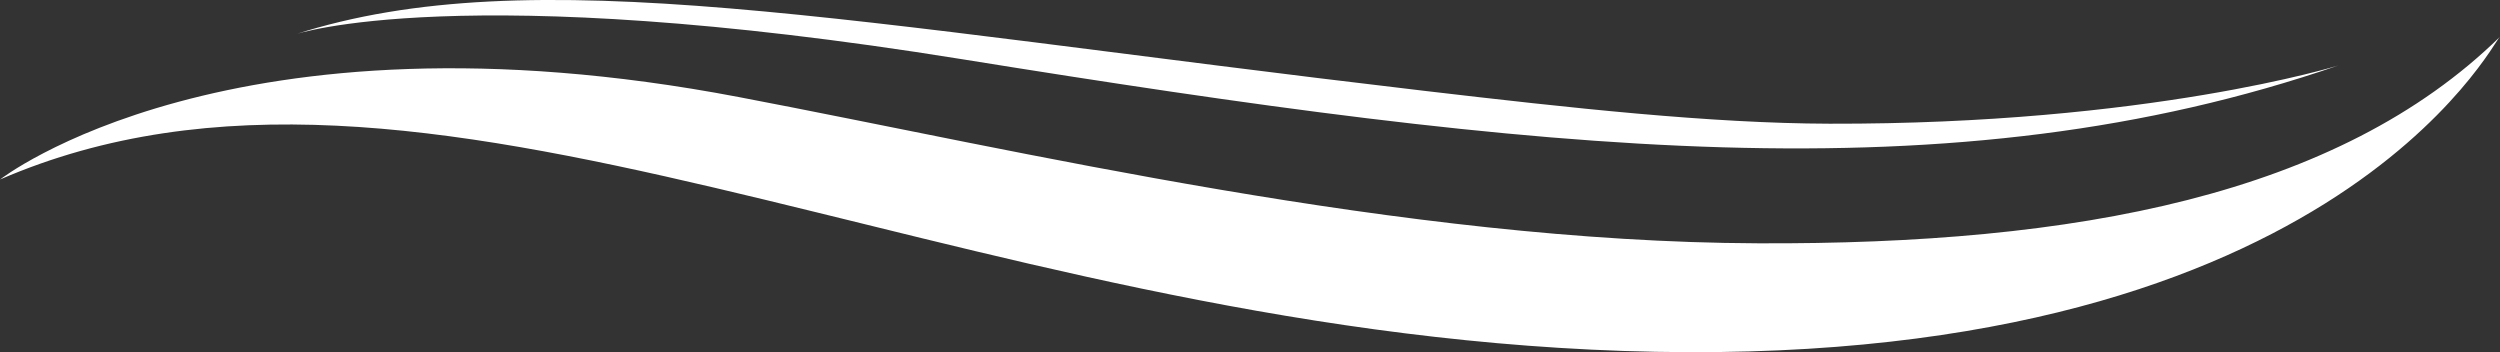 <svg xmlns="http://www.w3.org/2000/svg" width="213" height="30" viewBox="0 0 213 30">
  <rect x="0" y="0" width="213" height="30" fill="#333333" stroke="none"/>
  <defs>
    <style>
      .cls-1 {
        fill: #fff;
        fill-rule: evenodd;
      }
    </style>
  </defs>
  <path id="trait_h1.svg" data-name="trait h1.svg" class="cls-1" d="M1003.01,5921.29s19.52-15.29,62.94-7.02c23.87,4.54,56.52,12.34,86.82,12.46,27.11,0.12,49.44-4.1,63.22-17.59-0.44.15-14.42,28.83-74.73,26.76C1083.25,5933.92,1039.05,5905.68,1003.01,5921.29Zm25.13-12.36s14.05-4.78,56.8,2.11c49.47,7.97,84.34,11.88,117.28.54,0,0-16.17,5.03-43.35,4.96-10.15-.03-21.98-1.33-34.51-2.8C1074.74,5907.91,1048.32,5902.45,1028.14,5908.93Z" transform="translate(-1003 -5906)"/>
</svg>
